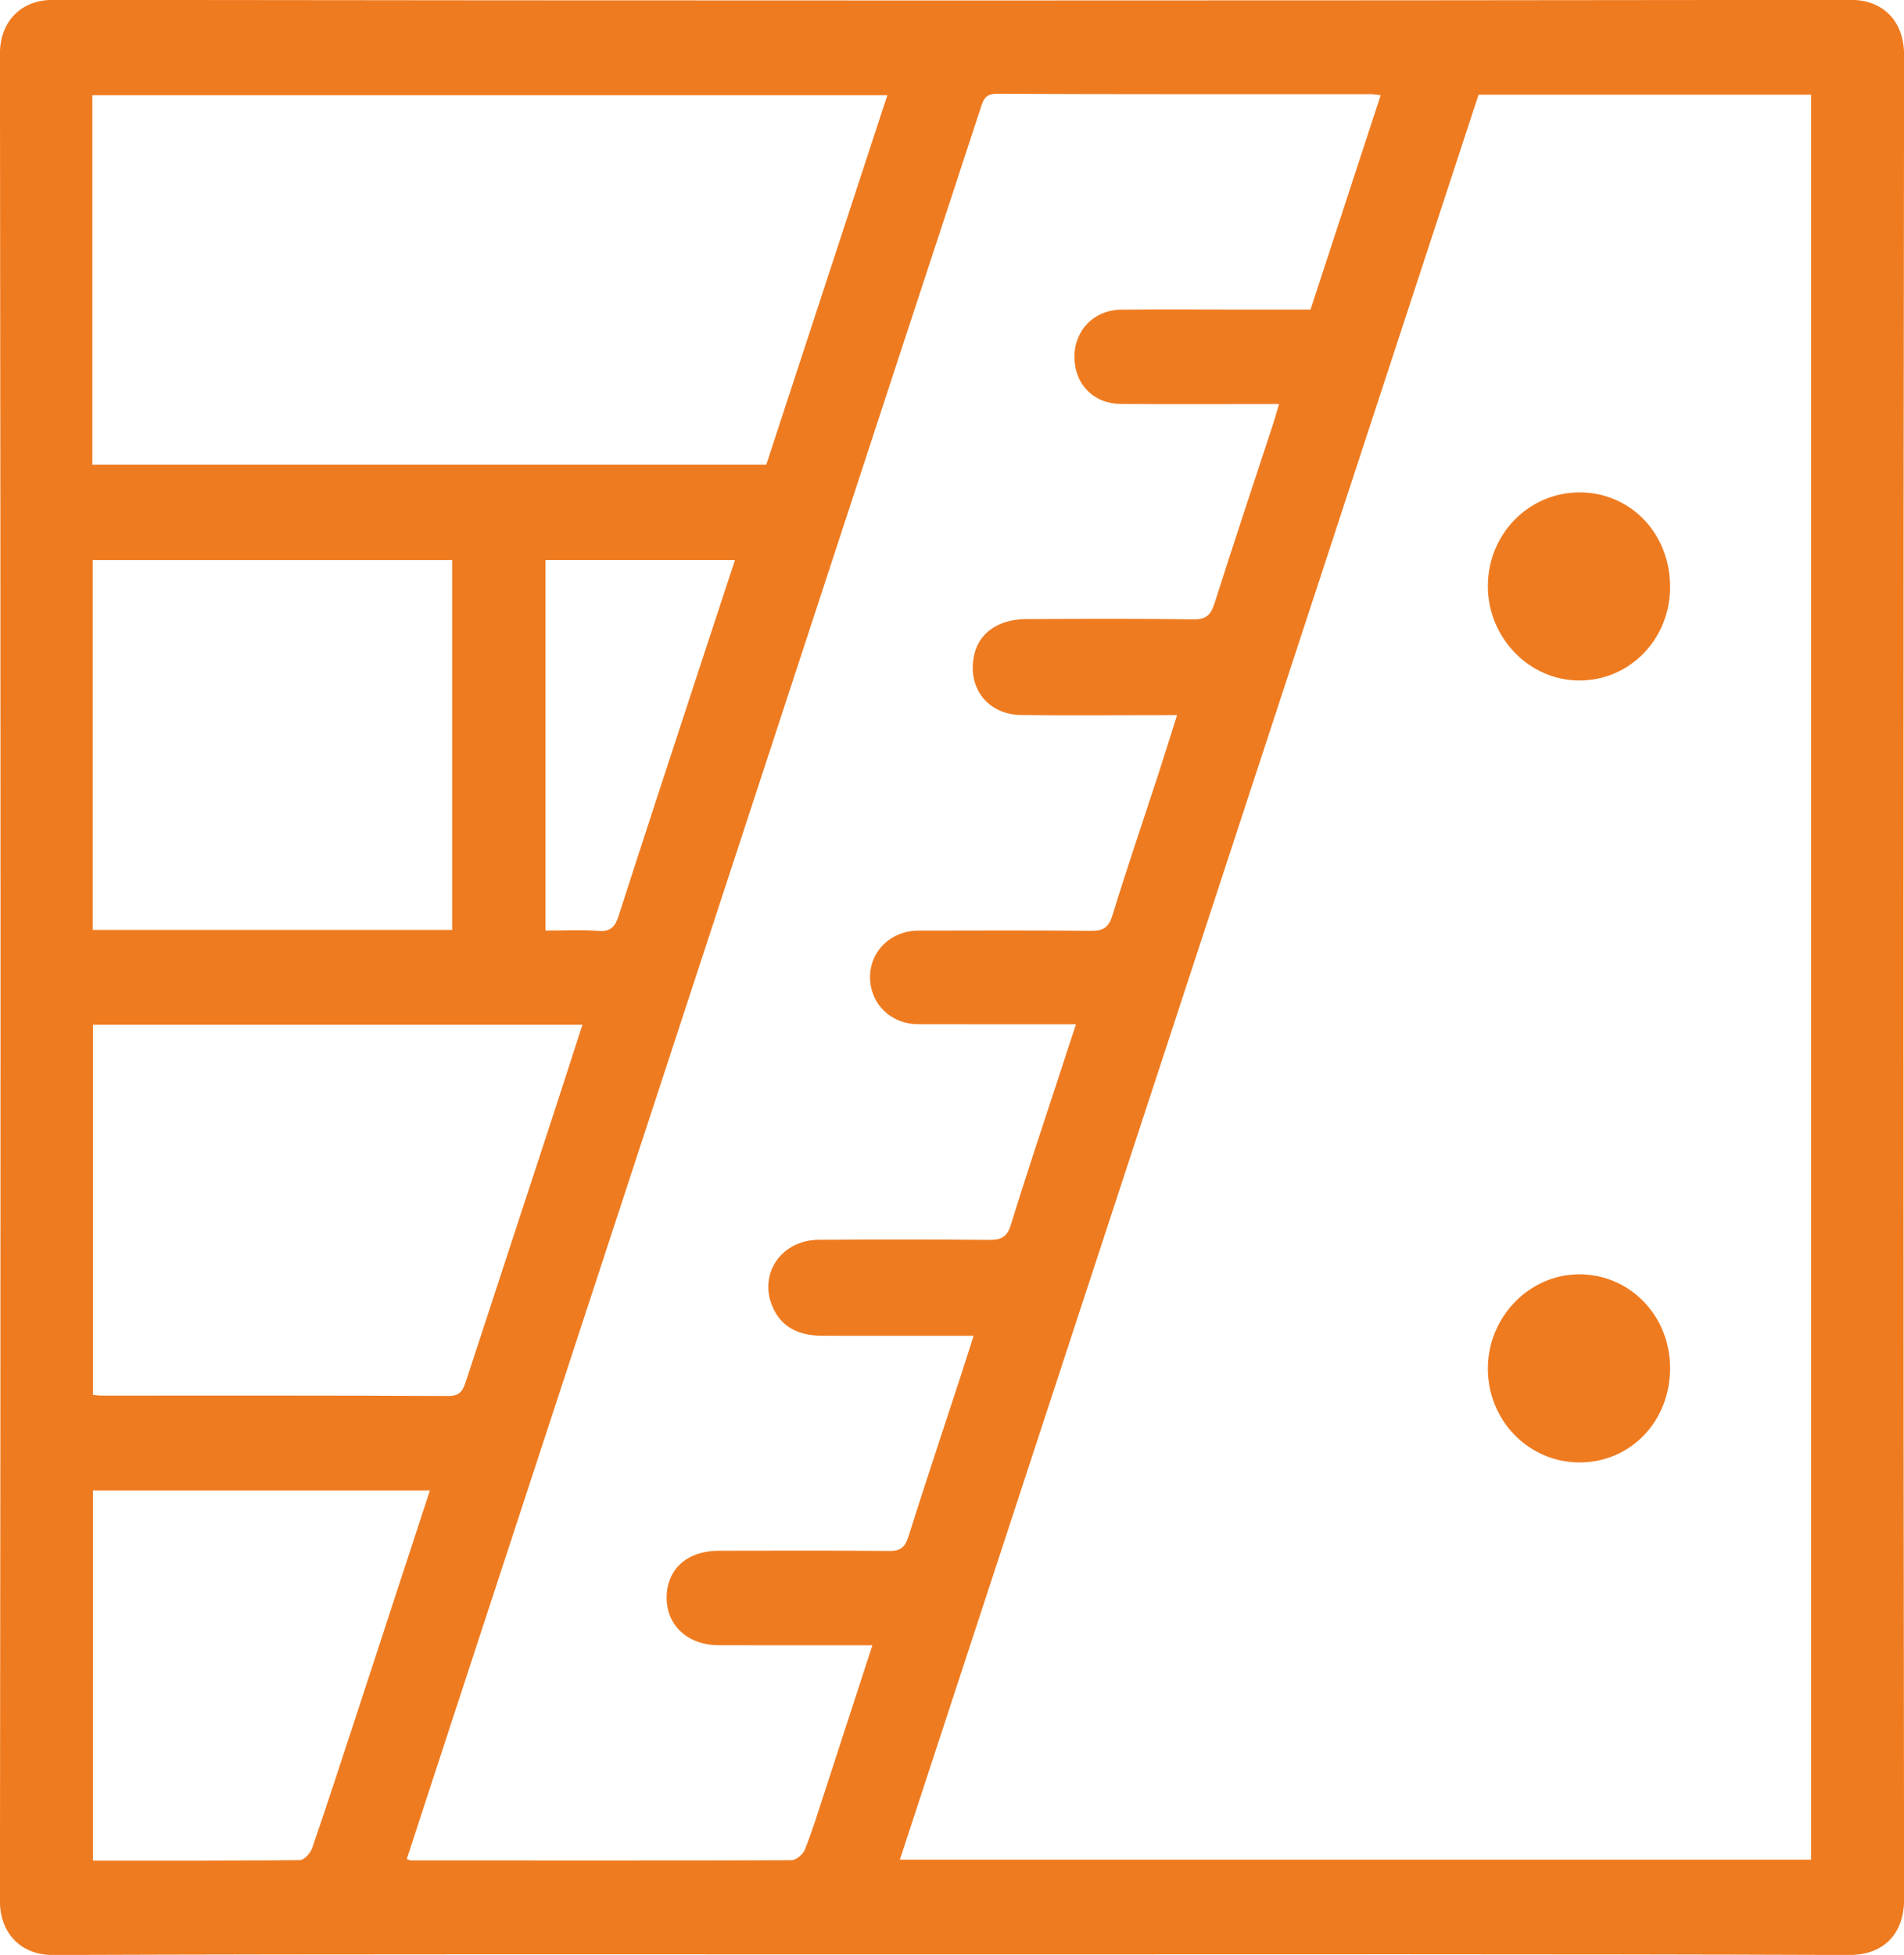 <?xml version="1.0" encoding="UTF-8" standalone="no"?>
<!-- Created with Inkscape (http://www.inkscape.org/) -->

<svg
   width="14.694mm"
   height="15.081mm"
   viewBox="0 0 14.694 15.081"
   version="1.1"
   id="svg3177"
   inkscape:version="1.1.2 (0a00cf5339, 2022-02-04, custom)"
   sodipodi:docname="hp-iko-systemy.svg"
   xmlns:inkscape="http://www.inkscape.org/namespaces/inkscape"
   xmlns:sodipodi="http://sodipodi.sourceforge.net/DTD/sodipodi-0.dtd"
   xmlns="http://www.w3.org/2000/svg"
   xmlns:svg="http://www.w3.org/2000/svg">
  <sodipodi:namedview
     id="namedview3179"
     pagecolor="#ffffff"
     bordercolor="#666666"
     borderopacity="1.0"
     inkscape:pageshadow="2"
     inkscape:pageopacity="0.0"
     inkscape:pagecheckerboard="0"
     inkscape:document-units="mm"
     showgrid="false"
     fit-margin-top="0"
     fit-margin-left="0"
     fit-margin-right="0"
     fit-margin-bottom="0"
     inkscape:zoom="0.733172"
     inkscape:cx="-453.50886"
     inkscape:cy="45.009902"
     inkscape:window-width="1920"
     inkscape:window-height="1009"
     inkscape:window-x="-8"
     inkscape:window-y="-8"
     inkscape:window-maximized="1"
     inkscape:current-layer="layer1" />
  <defs
     id="defs3174" />
  <g
     inkscape:label="Warstwa 1"
     inkscape:groupmode="layer"
     id="layer1"
     transform="translate(-184.001,-136.886)">
    <g
       id="g1290"
       transform="matrix(0.34,0,0,-0.34,191.335,151.963)">
      <path
         d="m 0,0 c -6.789,0 -13.577,0.01 -20.366,-0.014 -0.76,-0.003 -1.207,0.526 -1.206,1.219 0.018,13.975 0.018,27.949 0,41.924 -0.001,0.693 0.446,1.219 1.206,1.218 13.603,-0.018 27.206,-0.018 40.809,0 0.698,10e-4 1.207,-0.449 1.206,-1.257 C 21.63,29.141 21.631,15.193 21.649,1.244 21.65,0.499 21.216,-0.017 20.404,-0.014 13.603,0.011 6.801,0 0,0 M 11.99,42.196 C 7.611,28.845 3.235,15.503 -1.145,2.149 H 19.539 V 42.196 Z M -12.338,2.161 c 0.054,-0.017 0.078,-0.031 0.101,-0.031 2.877,-0.002 5.753,-0.006 8.629,0.006 0.106,0 0.264,0.132 0.307,0.241 0.168,0.423 0.302,0.86 0.444,1.294 0.36,1.101 0.717,2.202 1.088,3.342 -1.187,0 -2.335,-0.001 -3.482,0.001 -0.711,10e-4 -1.197,0.451 -1.188,1.095 0.009,0.636 0.468,1.047 1.182,1.049 1.292,0.002 2.583,0.007 3.874,-0.005 0.246,-0.002 0.354,0.079 0.431,0.323 0.389,1.23 0.798,2.454 1.199,3.681 0.091,0.278 0.179,0.558 0.282,0.878 H 0.055 c -0.984,0 -1.968,-10e-4 -2.953,10e-4 -0.509,0.001 -0.939,0.167 -1.148,0.684 -0.301,0.743 0.223,1.487 1.055,1.493 1.291,0.01 2.582,0.01 3.873,-0.002 0.265,-0.003 0.405,0.058 0.493,0.345 0.353,1.146 0.736,2.282 1.108,3.422 0.119,0.364 0.239,0.729 0.369,1.126 -1.23,0 -2.406,-0.002 -3.581,0.001 -0.624,0.002 -1.091,0.462 -1.093,1.066 -0.002,0.594 0.475,1.057 1.099,1.058 1.304,0.002 2.608,0.008 3.912,-0.005 0.268,-0.003 0.402,0.064 0.49,0.348 0.333,1.083 0.7,2.157 1.052,3.235 0.139,0.424 0.27,0.852 0.415,1.311 H 4.671 c -1.023,0 -2.046,-0.01 -3.068,0.003 -0.75,0.01 -1.215,0.609 -1.067,1.34 0.105,0.516 0.543,0.833 1.188,0.836 1.265,0.006 2.531,0.012 3.797,-0.006 0.285,-0.004 0.392,0.101 0.476,0.364 0.435,1.367 0.889,2.727 1.336,4.089 0.042,0.13 0.078,0.262 0.128,0.432 -1.235,0 -2.41,-0.007 -3.585,0.002 -0.624,0.005 -1.05,0.441 -1.059,1.05 -0.008,0.617 0.438,1.084 1.066,1.09 0.844,0.009 1.687,0.002 2.531,0.002 h 1.762 c 0.536,1.637 1.061,3.242 1.592,4.864 C 9.671,42.196 9.62,42.207 9.57,42.207 6.732,42.208 3.894,42.204 1.056,42.216 0.792,42.218 0.748,42.078 0.685,41.883 0.082,40.037 -0.528,38.193 -1.133,36.348 -4.533,25.979 -7.932,15.61 -11.331,5.241 -11.667,4.215 -12.002,3.188 -12.338,2.161 m -7.136,31.638 h 15.296 c 0.916,2.792 1.828,5.574 2.749,8.385 h -18.045 z m 0.013,-12.706 v -8.4 c 0.076,-0.006 0.125,-0.014 0.175,-0.015 2.632,0 5.264,0.005 7.896,-0.009 0.282,-0.001 0.336,0.153 0.403,0.357 0.664,2.031 1.332,4.061 1.997,6.092 0.213,0.65 0.421,1.302 0.639,1.975 z m 8.154,10.544 h -8.159 v -8.392 h 8.159 z m -0.506,-21.112 h -7.648 V 2.126 c 1.584,0 3.141,-0.005 4.698,0.012 0.097,10e-4 0.241,0.161 0.28,0.276 0.375,1.097 0.734,2.2 1.095,3.301 0.523,1.595 1.044,3.19 1.575,4.81 m 2.625,12.705 c 0.415,0 0.81,0.021 1.201,-0.008 0.271,-0.02 0.377,0.089 0.457,0.338 0.562,1.749 1.137,3.494 1.709,5.24 0.307,0.937 0.616,1.875 0.933,2.838 h -4.3 z"
         style="fill:#ef7b20;fill-opacity:1;fill-rule:nonzero;stroke:none"
         id="path1292" />
    </g>
    <g
       id="g1294"
       transform="matrix(0.34,0,0,-0.34,196.89,141.415)">
      <path
         d="m 0,0 c -0.002,-1.186 -0.919,-2.125 -2.069,-2.12 -1.132,0.005 -2.067,0.971 -2.068,2.137 -0.002,1.175 0.916,2.122 2.066,2.131 C -0.902,2.156 0.002,1.218 0,0"
         style="fill:#ef7b20;fill-opacity:1;fill-rule:nonzero;stroke:none"
         id="path1296" />
    </g>
    <g
       id="g1298"
       transform="matrix(0.34,0,0,-0.34,196.89,147.439)">
      <path
         d="m 0,0 c 0.002,-1.216 -0.907,-2.156 -2.075,-2.144 -1.148,0.011 -2.065,0.96 -2.062,2.134 0.003,1.167 0.938,2.131 2.071,2.134 C -0.916,2.126 -0.002,1.187 0,0"
         style="fill:#ef7b20;fill-opacity:1;fill-rule:nonzero;stroke:none"
         id="path1300" />
    </g>
  </g>
</svg>
